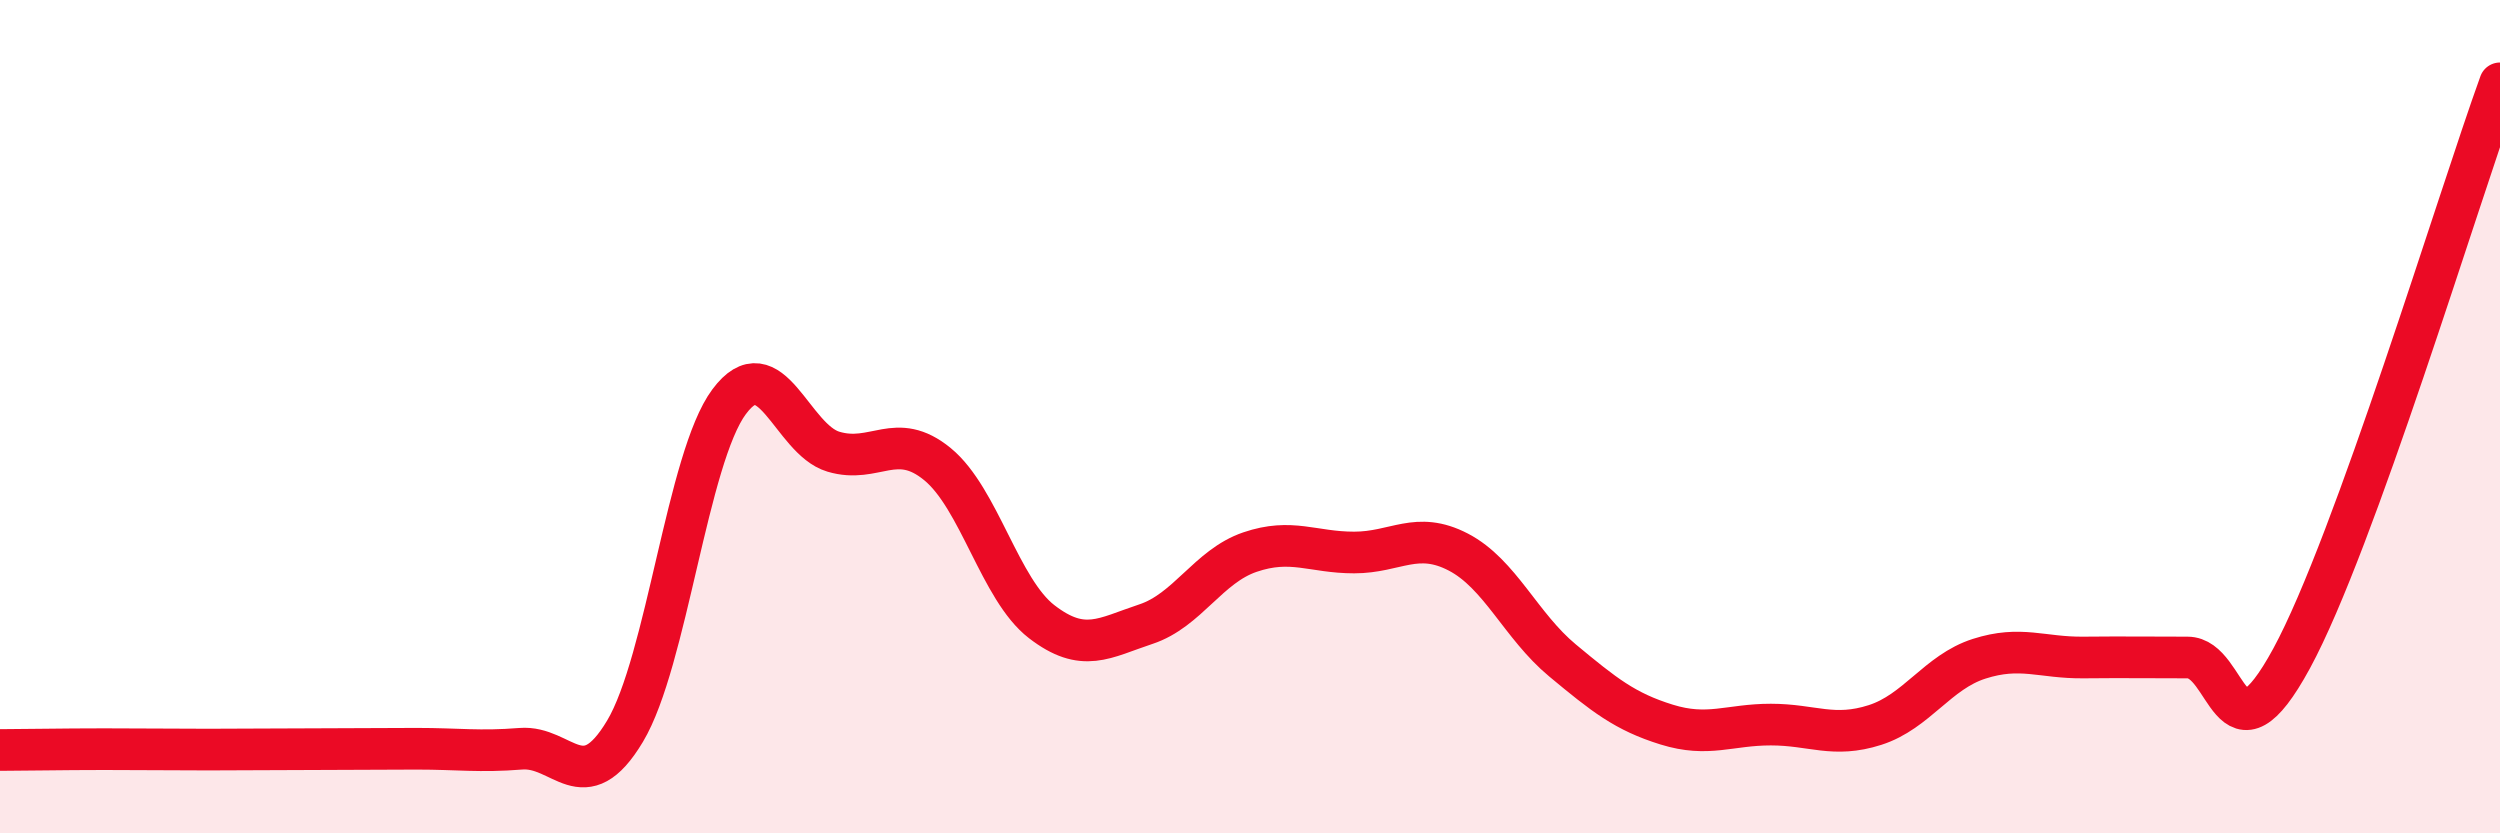 
    <svg width="60" height="20" viewBox="0 0 60 20" xmlns="http://www.w3.org/2000/svg">
      <path
        d="M 0,18 C 0.5,18 1.5,17.98 2.5,17.98 C 3.5,17.98 4,17.99 5,17.99 C 6,17.99 6.5,17.98 7.5,17.98 C 8.5,17.98 9,17.97 10,17.97 C 11,17.97 11.5,18.05 12.5,17.97 C 13.5,17.89 14,19.22 15,17.55 C 16,15.88 16.5,10.98 17.5,9.64 C 18.5,8.3 19,10.54 20,10.84 C 21,11.14 21.5,10.32 22.5,11.14 C 23.5,11.96 24,14.15 25,14.92 C 26,15.69 26.5,15.31 27.5,14.98 C 28.5,14.65 29,13.59 30,13.25 C 31,12.91 31.5,13.26 32.5,13.26 C 33.5,13.26 34,12.73 35,13.25 C 36,13.77 36.5,15.02 37.5,15.85 C 38.5,16.68 39,17.08 40,17.39 C 41,17.7 41.5,17.39 42.5,17.39 C 43.5,17.39 44,17.72 45,17.4 C 46,17.08 46.5,16.13 47.5,15.81 C 48.5,15.49 49,15.79 50,15.78 C 51,15.77 51.5,15.78 52.5,15.78 C 53.5,15.78 53.5,18.56 55,15.8 C 56.5,13.04 59,4.76 60,2L60 20L0 20Z"
        fill="#EB0A25"
        opacity="0.1"
        stroke-linecap="round"
        stroke-linejoin="round"
      />
      <path
        d="M 0,18 C 0.5,18 1.5,17.98 2.5,17.98 C 3.5,17.98 4,17.99 5,17.99 C 6,17.99 6.5,17.98 7.5,17.98 C 8.5,17.98 9,17.97 10,17.97 C 11,17.97 11.5,18.05 12.5,17.97 C 13.5,17.89 14,19.22 15,17.55 C 16,15.88 16.5,10.98 17.5,9.64 C 18.5,8.3 19,10.54 20,10.84 C 21,11.14 21.5,10.32 22.5,11.14 C 23.5,11.96 24,14.15 25,14.92 C 26,15.69 26.5,15.31 27.5,14.98 C 28.5,14.65 29,13.59 30,13.25 C 31,12.91 31.5,13.26 32.5,13.26 C 33.5,13.26 34,12.73 35,13.25 C 36,13.77 36.5,15.02 37.5,15.85 C 38.5,16.68 39,17.08 40,17.39 C 41,17.7 41.5,17.39 42.5,17.39 C 43.5,17.39 44,17.72 45,17.4 C 46,17.08 46.5,16.13 47.5,15.81 C 48.5,15.49 49,15.79 50,15.78 C 51,15.77 51.5,15.78 52.5,15.78 C 53.5,15.78 53.5,18.56 55,15.8 C 56.5,13.04 59,4.76 60,2"
        stroke="#EB0A25"
        stroke-width="1"
        fill="none"
        stroke-linecap="round"
        stroke-linejoin="round"
      />
    </svg>
  